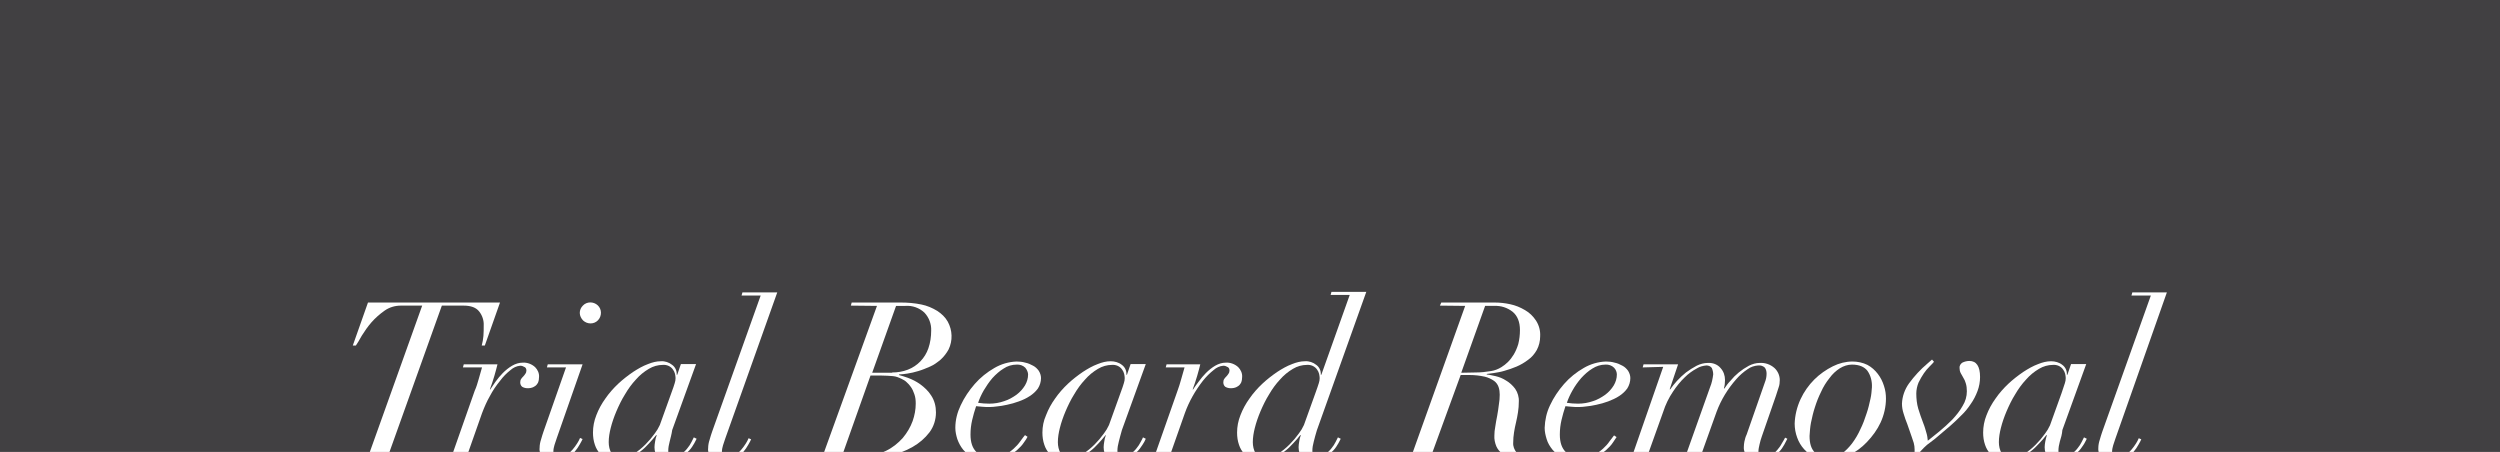<?xml version="1.0" encoding="utf-8"?>
<!-- Generator: Adobe Illustrator 24.1.1, SVG Export Plug-In . SVG Version: 6.00 Build 0)  -->
<svg version="1.1" id="レイヤー_1" xmlns="http://www.w3.org/2000/svg" xmlns:xlink="http://www.w3.org/1999/xlink" x="0px"
	 y="0px" viewBox="0 0 890 160.9" style="enable-background:new 0 0 890 160.9;" xml:space="preserve">
<style type="text/css">
	.st0{clip-path:url(#SVGID_2_);}
	.st1{fill:#414042;}
	.st2{fill:#FFFFFF;}
</style>
<g id="レイヤー_2_1_">
	<g id="Design">
		<g>
			<defs>
				<rect id="SVGID_1_" width="890" height="160.9"/>
			</defs>
			<clipPath id="SVGID_2_">
				<use xlink:href="#SVGID_1_"  style="overflow:visible;"/>
			</clipPath>
			<g class="st0">
				<rect class="st1" width="890" height="160.9"/>
				<path class="st2" d="M142.7,108.8c-2.1,0-4.1,0.6-5.8,1.8c-1.7,1.2-3.3,2.6-4.7,4.2c-1.3,1.5-2.4,3.1-3.4,4.7
					c-0.9,1.6-1.6,2.8-2.1,3.5h-1.1l5.4-15.3H178l-5.4,15.3h-1.1c0.3-1.1,0.5-2.3,0.6-3.4c0.1-1.2,0.1-2.5,0.1-3.7
					c0.1-1.8-0.5-3.6-1.6-5c-1.1-1.4-2.9-2.1-5.6-2.1h-7.7l-19,53.1h8.9l-0.3,1.1h-24l0.3-1.1h8.1l19-53.1L142.7,108.8z"/>
				<path class="st2" d="M170.4,135c0.4-1.4,0.8-2.8,1.2-4.2h-6.8l0.3-1.1h12c-0.3,1.1-0.6,2.5-1.1,4.1s-1,3.3-1.6,4.8l0.1,0.1
					c0.5-0.8,1.2-1.7,1.9-2.8c0.8-1.1,1.7-2.2,2.6-3.1c1-1,2.1-1.9,3.3-2.6c1.2-0.7,2.5-1.1,3.8-1.1c1.6-0.1,3.2,0.5,4.4,1.6
					c0.9,0.9,1.5,2.2,1.4,3.5c0,0.7-0.1,1.4-0.4,2.1c-0.3,0.5-0.6,0.9-1.1,1.2c-0.4,0.3-0.9,0.5-1.4,0.6c-0.4,0.1-0.9,0.1-1.3,0.1
					c-0.6,0-1.3-0.2-1.8-0.5c-0.5-0.4-0.7-1-0.7-1.6c0-0.5,0.1-0.9,0.4-1.3c0.2-0.3,0.5-0.6,0.7-0.8c0.3-0.3,0.5-0.6,0.7-0.9
					c0.3-0.4,0.4-0.8,0.4-1.2c0-0.5-0.2-1-0.6-1.2c-0.5-0.3-1-0.5-1.6-0.5c-1.3,0.1-2.5,0.7-3.4,1.5c-1.4,1.1-2.7,2.4-3.8,3.9
					c-1.4,1.7-2.6,3.5-3.6,5.4c-1.1,1.9-2,4-2.8,6.1l-5.6,15.9h-5.4l8.4-23.9C169.6,137.8,170,136.4,170.4,135z"/>
				<path class="st2" d="M194.7,130.8l0.3-1.1h12.4l-9.2,26.3c-0.3,0.8-0.5,1.6-0.8,2.4c-0.2,0.7-0.4,1.5-0.4,2.3
					c0,0.6,0.2,1.1,0.6,1.6c0.4,0.5,1,0.7,1.6,0.7c0.9,0,1.7-0.3,2.4-0.9c0.8-0.6,1.6-1.3,2.2-2c0.6-0.7,1.2-1.5,1.7-2.3
					c0.4-0.6,0.7-1.2,1-1.9l0.9,0.4c-0.2,0.4-0.5,1.1-1,1.9c-0.5,0.9-1.1,1.8-1.8,2.6c-0.8,0.9-1.8,1.6-2.9,2.2
					c-1.2,0.6-2.6,1-4,0.9c-1.4,0.1-2.9-0.3-4.1-1c-1.1-0.8-1.7-2.2-1.5-3.5c0-1,0.2-2,0.5-2.9c0.3-1.1,0.6-2,0.9-2.9l8-22.8
					L194.7,130.8z M207.5,108.8c1.4-1.5,3.8-1.5,5.3-0.1s1.5,3.8,0.1,5.3c-1.4,1.5-3.8,1.5-5.3,0.1c-0.7-0.7-1.2-1.7-1.2-2.7
					C206.4,110.4,206.8,109.5,207.5,108.8L207.5,108.8z"/>
				<path class="st2" d="M238.4,157.2c-0.3,1.1-0.5,2.2-0.5,3.3c0,1.4,0.6,2,1.9,2c1,0,2-0.3,2.8-0.9c0.8-0.6,1.5-1.2,2.1-2
					c0.6-0.7,1.1-1.5,1.5-2.3l0.8-1.6l1,0.5c-0.4,0.7-0.7,1.5-1.2,2.2c-0.5,0.9-1.2,1.8-2,2.5c-0.9,0.8-1.8,1.5-2.9,2.1
					c-1.2,0.6-2.5,0.9-3.8,0.9c-3.4,0-5.1-1.6-5.1-4.7c0-0.6,0.1-1.3,0.2-1.9c0.1-0.8,0.3-1.7,0.6-2.4h-0.2
					c-0.7,0.9-1.6,1.9-2.5,2.9c-1,1.1-2,2.1-3.1,2.9c-1.2,0.9-2.5,1.7-3.9,2.3c-1.5,0.6-3.1,0.9-4.7,0.9c-1.1,0-2.1-0.2-3.1-0.6
					c-1-0.4-1.9-1-2.7-1.8c-0.8-0.9-1.4-1.9-1.8-3.1c-0.5-1.4-0.7-2.9-0.7-4.4c0-2.1,0.4-4.2,1.2-6.2c0.8-2.1,1.9-4.1,3.2-5.9
					c1.3-1.9,2.9-3.7,4.6-5.3c1.6-1.5,3.4-2.9,5.3-4.2c1.7-1.1,3.4-2.1,5.3-2.8c1.5-0.6,3-1,4.6-1c1.4-0.1,2.9,0.4,4,1.3
					c1.1,0.8,1.7,2.1,1.6,3.5h0.2l1.3-3.8h5.4l-8.5,23.5C239.1,154.6,238.7,155.9,238.4,157.2z M240.2,136.4
					c0.2-0.6,0.3-1.2,0.3-1.8c0-0.5-0.1-1-0.2-1.5c-0.1-0.5-0.4-1.1-0.7-1.5c-0.8-1.2-2.2-1.8-3.6-1.7c-1.8,0-3.5,0.5-5,1.4
					c-1.7,1-3.3,2.3-4.6,3.8c-1.5,1.6-2.8,3.4-3.9,5.3c-1.2,1.9-2.2,4-3.1,6.1c-0.8,1.9-1.5,3.9-2,5.9c-0.4,1.6-0.7,3.3-0.7,5
					c0,1.4,0.3,2.8,1,4c0.7,1.1,2,1.7,3.2,1.6c1.6,0,3.2-0.5,4.6-1.4c1.6-0.9,3-2.1,4.3-3.4c1.2-1.2,2.3-2.5,3.3-3.9
					c0.7-0.9,1.3-1.9,1.8-3l4.1-11.4C239.6,138.3,240,137.1,240.2,136.4z"/>
				<path class="st2" d="M258.2,156.1c-0.3,0.8-0.5,1.6-0.8,2.4c-0.2,0.7-0.4,1.5-0.4,2.3c0,0.6,0.2,1.1,0.5,1.6
					c0.4,0.5,1,0.7,1.6,0.7c0.9,0,1.7-0.3,2.5-0.9c0.8-0.6,1.6-1.3,2.2-2c0.6-0.7,1.2-1.5,1.7-2.3c0.4-0.6,0.7-1.2,1-1.9l0.9,0.4
					c-0.2,0.4-0.5,1.1-1,1.9c-0.5,0.9-1.1,1.8-1.8,2.6c-0.8,0.9-1.8,1.6-2.9,2.2c-1.2,0.6-2.6,1-4,0.9c-1.4,0.1-2.9-0.3-4.1-1
					c-1.1-0.8-1.7-2.2-1.5-3.5c0-1,0.2-2,0.5-2.9c0.3-1.1,0.6-2,0.9-2.9l17.3-48.5H264l0.3-1.1h12.4L258.2,156.1z"/>
				<path class="st2" d="M302.9,108.8l0.3-1.1h17.5c2.4,0,4.9,0.2,7.3,0.7c2,0.4,3.9,1.2,5.7,2.3c1.5,1,2.8,2.2,3.7,3.8
					c1.7,3.1,1.8,6.8,0.3,9.9c-0.7,1.3-1.7,2.6-2.8,3.6c-1.2,1-2.4,1.9-3.8,2.5c-1.4,0.6-2.8,1.2-4.2,1.6c-1.3,0.4-2.6,0.7-3.9,0.9
					c-1,0.2-1.9,0.2-2.9,0.3l-0.1,0.2c1.1,0.3,2.1,0.6,3.2,1c1.6,0.6,3,1.3,4.4,2.3c1.5,1.1,2.9,2.4,3.9,4c1.2,1.8,1.7,3.9,1.7,6
					c0,2.6-0.8,5.1-2.3,7.1c-1.6,2.1-3.7,3.9-6,5.2c-2.6,1.5-5.4,2.5-8.3,3.1c-3,0.7-6.1,1-9.2,1.1c-1.9,0-3.8,0-5.6-0.1
					s-3.7-0.1-5.7-0.1h-11.3l0.3-1.1h7.9l19.2-53.1L302.9,108.8z M303.3,162.2c1.1,0.1,2.3,0.1,3.4,0.1c3,0.1,6-0.5,8.7-1.8
					c2.3-1.1,4.3-2.7,6-4.6c1.5-1.8,2.7-3.8,3.5-6c0.7-2,1.1-4.1,1.1-6.2c0-1.2-0.1-2.3-0.5-3.4c-0.3-0.9-0.7-1.8-1.2-2.5
					c-0.5-0.7-1-1.3-1.6-1.8c-0.5-0.5-1.1-0.8-1.7-1.1c-1-0.5-2-0.9-3.1-1c-1.3-0.1-2.7-0.2-4-0.2h-4l-10,28.2
					C301,162,302.1,162.1,303.3,162.2z M317.6,132.6c1.9,0,3.8-0.3,5.6-1c3.4-1.3,6.1-4.1,7.3-7.6c0.7-2,1-4.2,1-6.3
					c0.1-2.4-0.8-4.7-2.4-6.4c-1.8-1.7-4.3-2.6-6.8-2.4h-3.3l-8.5,23.8H317.6z"/>
				<path class="st2" d="M364.6,157.4c-0.7,1.1-1.6,2-2.6,2.9c-1.2,1-2.6,1.9-4,2.6c-3.6,1.5-7.7,1.5-11.4,0
					c-1.4-0.7-2.7-1.6-3.7-2.8c-0.9-1.1-1.6-2.4-2.1-3.8c-0.4-1.3-0.7-2.6-0.7-4c0-2.8,0.7-5.5,1.9-8c1.3-2.8,3-5.3,5-7.6
					c2-2.3,4.4-4.2,7-5.7c2.4-1.4,5.1-2.2,7.9-2.3c1,0,2.1,0.1,3.1,0.4c1,0.2,1.9,0.6,2.8,1.1c0.8,0.4,1.5,1.1,2,1.8
					c0.5,0.8,0.8,1.7,0.8,2.6c0,1.3-0.4,2.6-1.1,3.7c-0.8,1.1-1.8,2-2.9,2.7c-1.2,0.8-2.5,1.4-3.9,1.9c-1.4,0.5-2.7,0.9-4.2,1.2
					c-1.3,0.3-2.6,0.5-3.7,0.6c-0.8,0.1-1.6,0.2-2.5,0.2c-0.9,0-1.7,0-2.6-0.1s-1.5-0.1-2.2-0.2c-0.6,1.7-1,3.3-1.4,4.9
					c-0.4,1.7-0.6,3.4-0.6,5.2c0,2.8,0.7,4.9,2.2,6.3c1.5,1.4,3.5,2.1,5.5,2c1.5,0,3-0.3,4.4-1c1.2-0.6,2.3-1.4,3.3-2.3
					c0.9-0.8,1.7-1.7,2.4-2.7c0.6-0.9,1.2-1.6,1.6-2.1l0.9,0.6C365.6,156,365.1,156.7,364.6,157.4z M365,130.9
					c-0.8-0.8-2-1.2-3.1-1.1c-1.6,0-3.3,0.5-4.6,1.4c-1.5,0.9-2.8,2.1-4,3.4c-1.2,1.4-2.2,2.9-3.1,4.4c-0.8,1.4-1.5,2.9-2,4.4
					c1.3,0.2,2.7,0.3,4,0.3c1.8,0,3.6-0.3,5.3-0.9c1.6-0.5,3-1.3,4.4-2.3c1.2-0.9,2.2-2,3-3.3c0.7-1.2,1.1-2.5,1.1-3.9
					C366,132.6,365.6,131.6,365,130.9z"/>
				<path class="st2" d="M398.3,157.2c-0.3,1.1-0.5,2.2-0.5,3.3c0,1.4,0.6,2,1.9,2c1,0,2-0.3,2.8-0.9c0.8-0.6,1.5-1.2,2.1-2
					c0.6-0.7,1.1-1.5,1.5-2.3c0.4-0.7,0.7-1.3,0.8-1.6l1,0.5c-0.3,0.7-0.7,1.5-1.2,2.2c-0.6,0.9-1.2,1.8-2,2.5
					c-0.9,0.8-1.8,1.5-2.9,2.1c-1.2,0.6-2.5,0.9-3.8,0.9c-3.4,0-5.1-1.6-5.1-4.7c0-0.6,0.1-1.3,0.2-1.9c0.1-0.8,0.3-1.7,0.6-2.4
					h-0.1c-0.7,0.9-1.6,1.9-2.5,2.9c-1,1.1-2,2.1-3.1,2.9c-1.2,0.9-2.5,1.7-3.9,2.3c-1.5,0.6-3.1,0.9-4.7,0.9
					c-1.1,0-2.1-0.2-3.1-0.6c-1-0.4-1.9-1-2.7-1.8c-0.8-0.9-1.4-1.9-1.8-3.1c-0.5-1.4-0.7-2.9-0.7-4.4c0-2.1,0.4-4.2,1.3-6.2
					c0.8-2.1,1.9-4.1,3.2-5.9c1.3-1.9,2.9-3.7,4.6-5.3c1.6-1.5,3.4-2.9,5.3-4.2c1.7-1.1,3.4-2.1,5.3-2.8c1.5-0.6,3-1,4.6-1
					c1.4,0,2.9,0.4,4,1.3c1.1,0.8,1.7,2.1,1.6,3.5h0.2l1.3-3.8h5.4l-8.5,23.5C399,154.6,398.6,155.9,398.3,157.2z M400.1,136.4
					c0.2-0.6,0.3-1.2,0.3-1.8c0-0.5-0.1-1-0.2-1.5c-0.1-0.5-0.4-1.1-0.7-1.5c-0.8-1.2-2.2-1.8-3.6-1.7c-1.8,0-3.5,0.5-5,1.4
					c-1.7,1-3.3,2.3-4.6,3.8c-1.5,1.6-2.8,3.4-3.9,5.3c-1.2,1.9-2.2,4-3.1,6.1c-0.8,1.9-1.5,3.9-2,5.9c-0.4,1.6-0.7,3.3-0.7,5
					c0,1.4,0.3,2.8,1,4c0.7,1.1,1.9,1.7,3.2,1.6c1.6,0,3.2-0.5,4.6-1.4c1.6-0.9,3-2.1,4.3-3.4c1.2-1.2,2.3-2.5,3.3-3.9
					c0.7-0.9,1.3-1.9,1.8-3l4.1-11.4C399.5,138.3,399.9,137.1,400.1,136.4z"/>
				<path class="st2" d="M420.5,135c0.4-1.4,0.8-2.8,1.2-4.2H415l0.3-1.1h12c-0.3,1.1-0.6,2.5-1.1,4.1s-1,3.3-1.6,4.8l0.1,0.1
					c0.5-0.8,1.2-1.7,2-2.8c0.8-1.1,1.7-2.2,2.6-3.1c1-1,2.1-1.9,3.3-2.6c1.2-0.7,2.5-1.1,3.8-1.1c1.6-0.1,3.2,0.5,4.4,1.6
					c0.9,0.9,1.5,2.2,1.4,3.5c0,0.7-0.1,1.4-0.4,2.1c-0.3,0.5-0.6,0.9-1.1,1.2c-0.4,0.3-0.9,0.5-1.4,0.6c-0.4,0.1-0.9,0.1-1.3,0.1
					c-0.6,0-1.3-0.2-1.8-0.5c-0.5-0.4-0.7-1-0.7-1.6c0-0.5,0.1-0.9,0.4-1.3c0.2-0.3,0.5-0.6,0.7-0.8c0.3-0.3,0.5-0.6,0.7-0.9
					c0.3-0.4,0.4-0.8,0.4-1.2c0-0.5-0.2-1-0.6-1.2c-0.5-0.3-1-0.5-1.6-0.5c-1.3,0.1-2.5,0.7-3.4,1.5c-1.4,1.1-2.7,2.4-3.9,3.9
					c-2.7,3.5-4.9,7.3-6.4,11.5l-5.6,15.9h-5.4l8.4-23.9C419.7,137.8,420.1,136.4,420.5,135z"/>
				<path class="st2" d="M467.7,157.2c-0.3,1.1-0.5,2.2-0.5,3.3c0,1.4,0.6,2,1.9,2c1,0,2-0.3,2.8-0.9c0.8-0.6,1.5-1.2,2.1-2
					c0.6-0.7,1.1-1.5,1.5-2.3l0.8-1.6l1,0.5c-0.4,0.7-0.7,1.5-1.2,2.2c-0.5,0.9-1.2,1.8-2,2.5c-0.9,0.8-1.8,1.5-2.9,2.1
					c-1.2,0.6-2.5,0.9-3.8,0.9c-3.4,0-5.1-1.6-5.1-4.7c0-0.6,0.1-1.3,0.2-1.9c0.1-0.8,0.3-1.7,0.6-2.4h-0.2
					c-0.7,0.9-1.5,1.9-2.5,2.9c-1,1.1-2,2.1-3.1,2.9c-1.2,0.9-2.5,1.7-3.9,2.3c-1.5,0.6-3.1,0.9-4.7,0.9c-1.1,0-2.1-0.2-3.1-0.6
					c-1-0.4-1.9-1-2.7-1.8c-0.8-0.9-1.4-1.9-1.8-3.1c-0.5-1.4-0.7-2.9-0.7-4.4c0-2.1,0.4-4.2,1.2-6.2c0.8-2.1,1.9-4.1,3.2-5.9
					c1.3-1.9,2.9-3.7,4.6-5.3c1.6-1.5,3.4-2.9,5.3-4.2c1.7-1.1,3.4-2.1,5.3-2.8c1.5-0.6,3-1,4.6-1c1.4-0.1,2.9,0.4,4,1.3
					c1.1,0.8,1.7,2.1,1.6,3.5h0.2l10.1-28.4h-6.8l0.3-1.1h12.4l-17.6,49.3C468.4,154.6,468,155.9,467.7,157.2z M469.5,136.4
					c0.2-0.6,0.3-1.2,0.3-1.8c0-0.5-0.1-1-0.2-1.5c-0.1-0.5-0.4-1.1-0.7-1.5c-0.8-1.2-2.2-1.8-3.6-1.7c-1.8,0-3.5,0.5-5,1.4
					c-1.7,1-3.3,2.3-4.6,3.8c-1.5,1.6-2.8,3.4-3.9,5.3c-1.2,1.9-2.2,4-3.1,6.1c-0.8,1.9-1.5,3.9-2,5.9c-0.4,1.6-0.7,3.3-0.7,5
					c0,1.4,0.3,2.8,1,4c0.7,1.1,2,1.7,3.2,1.6c1.6,0,3.2-0.5,4.6-1.4c1.6-0.9,3-2.1,4.3-3.4c1.2-1.2,2.3-2.5,3.3-3.9
					c0.7-0.9,1.3-1.9,1.8-3l4.1-11.4C468.9,138.2,469.3,137.1,469.5,136.4z"/>
				<path class="st2" d="M512.6,108.8l0.5-1.1H532c1.9,0,3.8,0.2,5.6,0.6c1.9,0.4,3.6,1.1,5.3,2.1c1.6,0.9,2.9,2.2,3.9,3.7
					c1.1,1.7,1.6,3.6,1.5,5.6c0,1.7-0.4,3.4-1.2,4.9c-0.8,1.4-1.8,2.6-3.1,3.5c-1.3,1-2.7,1.8-4.1,2.4c-1.4,0.6-2.9,1.1-4.3,1.5
					c-1.3,0.4-2.5,0.6-3.8,0.8c-1.1,0.1-1.9,0.3-2.4,0.3l-0.2,0.2c1.1,0.1,2.1,0.4,3.2,0.6c1.3,0.3,2.6,0.8,3.8,1.6
					c1.2,0.7,2.3,1.7,3.2,2.9c0.9,1.3,1.4,3,1.3,4.6c0,1.3-0.1,2.5-0.3,3.8c-0.2,1.2-0.4,2.4-0.7,3.6s-0.5,2.3-0.7,3.5
					c-0.2,1.2-0.3,2.5-0.3,3.7c-0.1,1.3,0.4,2.5,1.2,3.5c0.8,0.9,1.9,1.3,3,1.3c0.4,0,0.9,0,1.3-0.1c0.3,0,0.7-0.1,1-0.3l0.3,1
					l-1.5,0.2c-0.8,0.1-1.5,0.2-2.3,0.1c-1.3,0-2.6-0.1-3.8-0.4c-1.1-0.3-2.2-0.7-3.1-1.4c-0.9-0.7-1.6-1.5-2.1-2.6
					c-0.5-1.2-0.8-2.6-0.7-3.9c0-1,0.1-2,0.3-3c0.2-1.3,0.4-2.6,0.7-4s0.4-2.7,0.6-4c0.2-1.2,0.3-2.3,0.3-3.5c0-0.9-0.1-1.8-0.4-2.7
					c-0.3-0.9-0.9-1.7-1.6-2.2c-1-0.7-2.1-1.2-3.3-1.5c-1.8-0.4-3.6-0.6-5.4-0.6h-3.2L509.6,162h8.9l-0.4,1.1h-23.8l0.4-1.1h7.9
					l19-53.1L512.6,108.8z M525.3,132.6c1.9,0,3.7-0.2,5.5-0.5c1.3-0.2,2.6-0.7,3.7-1.4c0.8-0.5,1.6-1.1,2.3-1.8
					c0.8-0.8,1.5-1.7,2.1-2.7c0.7-1.2,1.2-2.4,1.6-3.7c0.4-1.6,0.6-3.3,0.6-5c0-2.9-0.9-5.1-2.6-6.5c-1.9-1.5-4.2-2.2-6.5-2.1h-3.3
					l-8.5,23.8L525.3,132.6z"/>
				<path class="st2" d="M574.3,157.4c-0.7,1.1-1.6,2-2.6,2.9c-1.2,1-2.6,1.9-4,2.6c-3.6,1.5-7.7,1.5-11.3,0
					c-1.4-0.7-2.7-1.6-3.7-2.8c-0.9-1.1-1.7-2.4-2.1-3.8c-0.4-1.3-0.7-2.6-0.7-4c0.1-2.8,0.7-5.5,1.9-8c1.3-2.8,3-5.3,5-7.6
					c2-2.3,4.4-4.2,7-5.7c2.4-1.4,5.1-2.2,7.9-2.3c1,0,2.1,0.1,3.1,0.4c1,0.2,1.9,0.6,2.8,1.1c0.8,0.4,1.5,1.1,2,1.8
					c0.5,0.8,0.8,1.7,0.8,2.6c0,1.3-0.4,2.6-1.1,3.7c-0.8,1.1-1.8,2-2.9,2.7c-1.2,0.8-2.6,1.4-3.9,1.9c-1.4,0.5-2.7,0.9-4.2,1.2
					c-1.3,0.3-2.6,0.5-3.7,0.6c-0.8,0.1-1.6,0.2-2.5,0.2c-0.9,0-1.7,0-2.6-0.1s-1.6-0.1-2.2-0.2c-0.6,1.7-1,3.3-1.4,4.9
					c-0.4,1.7-0.6,3.4-0.6,5.2c0,2.8,0.7,4.9,2.2,6.3c1.5,1.4,3.5,2.1,5.5,2c1.5,0,3-0.3,4.4-1c1.2-0.6,2.3-1.4,3.3-2.3
					c0.9-0.8,1.7-1.7,2.3-2.6c0.7-0.9,1.2-1.6,1.6-2.1l0.9,0.6C575.2,156.1,574.8,156.7,574.3,157.4z M574.6,130.9
					c-0.8-0.8-2-1.2-3.1-1.1c-1.6,0-3.2,0.5-4.6,1.4c-1.5,0.9-2.8,2.1-4,3.4c-1.2,1.4-2.2,2.8-3.1,4.4c-0.8,1.4-1.5,2.9-2,4.4
					c1.3,0.2,2.7,0.3,4,0.3c1.8,0,3.6-0.3,5.3-0.9c1.6-0.5,3-1.3,4.4-2.3c1.2-0.9,2.2-2,3-3.3c0.7-1.2,1.1-2.5,1.1-3.9
					C575.6,132.6,575.3,131.6,574.6,130.9z"/>
				<path class="st2" d="M584.8,130.8l0.3-1.1h12.3l-3,8.9h0.2c0.7-1,1.5-2,2.4-3c1-1.1,2.1-2.1,3.2-3c1.2-0.9,2.5-1.7,3.8-2.4
					c1.2-0.6,2.6-1,4-1c1.7-0.1,3.4,0.5,4.5,1.8c1.1,1.2,1.6,2.7,1.6,4.3c0,1-0.1,2-0.4,3h0.2c0.6-0.9,1.3-1.9,2.1-2.7
					c0.9-1.1,1.9-2.1,3-3c1.1-0.9,2.3-1.7,3.6-2.4c1.2-0.6,2.5-1,3.9-1c1.9-0.1,3.7,0.5,5.2,1.8c1.2,1.1,1.9,2.7,1.9,4.3
					c0,0.9-0.1,1.8-0.4,2.6c-0.3,0.9-0.6,1.9-1,3.1l-5,14.4c-0.3,0.9-0.6,1.8-0.8,2.8c-0.2,0.9-0.4,1.7-0.4,2.6c0,0.5,0.1,1,0.4,1.4
					c0.4,0.5,1,0.8,1.6,0.7c0.9,0,1.8-0.3,2.6-0.8c0.8-0.5,1.5-1.2,2.1-1.9c0.6-0.7,1.2-1.5,1.6-2.3c0.5-0.8,0.9-1.5,1.2-2.1
					l0.8,0.4c-0.3,0.5-0.6,1.2-1.1,2.1c-0.5,0.9-1.1,1.8-1.8,2.5c-0.8,0.9-1.7,1.6-2.8,2.1c-1.2,0.6-2.5,0.9-3.9,0.9
					c-1.5,0-2.9-0.3-4.2-1.1c-1.2-0.8-1.8-2.2-1.7-3.6c0-0.7,0.1-1.3,0.2-1.9c0.2-0.9,0.4-1.7,0.8-2.5l6.5-18.6c0.4-1,0.6-2,0.6-3.1
					c0-0.8-0.2-1.5-0.6-2.1c-0.6-0.6-1.5-0.9-2.4-0.8c-1.3,0.1-2.6,0.5-3.7,1.3c-1.5,1-2.9,2.2-4.1,3.6c-3,3.4-5.4,7.3-7,11.6
					l-5.8,16.2h-5.4l8.9-25c0.6-1.4,0.9-3,1.1-4.5c0-0.8-0.2-1.6-0.5-2.3c-0.4-0.6-1.2-0.9-1.9-0.9c-1.2,0.1-2.4,0.4-3.5,1.1
					c-1.5,0.8-3,1.9-4.2,3.1c-1.6,1.5-3,3.3-4.2,5.1c-1.5,2.2-2.7,4.7-3.5,7.2l-5.8,16.2h-5.4l11.2-32.2L584.8,130.8z"/>
				<path class="st2" d="M641,142.1c1.2-2.6,2.9-5,4.9-7c1.9-1.9,4.2-3.5,6.6-4.7c2.2-1.1,4.6-1.7,7-1.7c1.8,0,3.7,0.4,5.3,1.2
					c1.5,0.8,2.7,1.9,3.7,3.2c1,1.3,1.7,2.7,2.2,4.3c0.5,1.5,0.7,3,0.7,4.5c0,2.9-0.7,5.9-1.9,8.5c-1.2,2.6-2.9,4.9-4.9,7
					c-1.9,2-4.1,3.6-6.6,4.8c-2.1,1.1-4.5,1.7-6.9,1.7c-1.7,0-3.4-0.3-5-1.1c-2.9-1.4-5.2-3.9-6.3-7c-0.6-1.6-0.9-3.3-0.9-5
					C639,147.9,639.7,144.9,641,142.1z M646.1,161.1c1.3,1.3,3,2,4.9,1.9c1.6,0,3.2-0.5,4.5-1.4c1.5-1,2.7-2.3,3.8-3.7
					c1.2-1.6,2.2-3.3,3-5.1c0.9-1.8,1.6-3.7,2.2-5.6c0.6-1.7,1-3.5,1.4-5.3c0.3-1.3,0.4-2.7,0.5-4c0.1-2.1-0.4-4.2-1.6-5.9
					c-1.1-1.4-2.9-2.2-5.5-2.2c-1.5,0-3,0.5-4.3,1.3c-1.4,0.9-2.7,2.1-3.7,3.5c-1.2,1.5-2.2,3.1-3,4.9c-0.9,1.8-1.6,3.6-2.2,5.5
					c-0.6,1.8-1,3.6-1.4,5.5c-0.3,1.6-0.4,3.1-0.5,4.7C644.2,157.9,644.8,159.8,646.1,161.1L646.1,161.1z"/>
				<path class="st2" d="M681.6,160c0-0.8-0.1-1.5-0.3-2.3c-0.2-0.6-0.4-1.3-0.7-2.1l-1.6-4.6c-0.5-1.2-0.9-2.4-1.3-3.7
					c-0.4-1.2-0.6-2.4-0.6-3.6c0.1-2.6,1-5.1,2.5-7.2c1.9-2.6,4.1-5,6.6-7.1l1.6-1.4l0.7,0.8c-0.3,0.4-0.8,0.9-1.5,1.6
					c-0.8,0.8-1.5,1.6-2.1,2.5c-0.7,1-1.3,2.1-1.9,3.3c-0.5,1.2-0.8,2.6-0.8,3.9c0,1.8,0.2,3.7,0.7,5.4c0.5,1.6,1.1,3.4,1.8,5.2
					c0.5,1.2,0.8,2.4,1.1,3.4c0.3,0.9,0.4,1.9,0.5,2.8c1.1-0.9,2.5-2,4.1-3.3c1.6-1.3,3.1-2.7,4.6-4.2c1.4-1.5,2.7-3.1,3.7-4.9
					c1-1.6,1.5-3.4,1.5-5.2c0-1-0.1-2-0.4-2.9c-0.2-0.7-0.5-1.4-0.9-2c-0.3-0.6-0.6-1.1-0.9-1.6c-0.3-0.6-0.4-1.2-0.4-1.8
					c-0.1-0.8,0.4-1.5,1-1.9c0.8-0.4,1.7-0.6,2.5-0.6c2.5,0,3.8,1.9,3.8,5.7c0,1.7-0.3,3.4-0.9,5c-0.6,1.6-1.4,3.2-2.4,4.6
					c-1,1.5-2.1,2.9-3.4,4.1c-1.3,1.3-2.5,2.5-3.8,3.6l-4,3.4c-1,0.9-2,1.7-3.1,2.5c-0.9,0.6-1.7,1.3-2.4,2
					c-0.8,0.8-1.5,1.6-2.1,2.3c-0.5,0.6-1,1.3-1.4,1.9l-1-0.5C681.4,162.4,681.7,161.2,681.6,160z"/>
				<path class="st2" d="M733.3,157.2c-0.3,1.1-0.5,2.2-0.5,3.3c0,1.4,0.7,2,1.9,2c1,0,2-0.3,2.8-0.9c0.8-0.6,1.5-1.2,2.1-2
					c0.6-0.7,1.1-1.5,1.5-2.3l0.8-1.6l1,0.5c-0.4,0.7-0.7,1.5-1.2,2.2c-0.6,0.9-1.2,1.8-2,2.5c-0.9,0.8-1.8,1.5-2.9,2.1
					c-1.2,0.6-2.5,0.9-3.8,0.9c-3.4,0-5.1-1.6-5.1-4.7c0-0.6,0.1-1.3,0.2-1.9c0.1-0.8,0.4-1.7,0.6-2.4h-0.2
					c-0.7,0.9-1.5,1.9-2.5,2.9c-1,1.1-2,2.1-3.1,2.9c-1.2,0.9-2.5,1.7-3.8,2.3c-1.5,0.6-3.1,0.9-4.7,0.9c-1.1,0-2.1-0.2-3.2-0.6
					c-1-0.4-1.9-1-2.7-1.8c-0.8-0.9-1.4-1.9-1.8-3.1c-0.5-1.4-0.7-2.9-0.7-4.4c0-2.1,0.4-4.2,1.2-6.2c0.8-2.1,1.9-4.1,3.2-5.9
					c1.3-1.9,2.9-3.7,4.6-5.3c1.6-1.5,3.4-2.9,5.3-4.2c1.7-1.1,3.4-2.1,5.3-2.8c1.5-0.6,3-1,4.6-1c1.4,0,2.9,0.4,4,1.3
					c1.1,0.8,1.7,2.1,1.6,3.5h0.2l1.3-3.8h5.4l-8.5,23.5C734.1,154.6,733.7,155.9,733.3,157.2z M735.1,136.4
					c0.2-0.6,0.3-1.2,0.3-1.8c0-0.5-0.1-1-0.2-1.5c-0.1-0.5-0.4-1.1-0.7-1.5c-0.8-1.2-2.2-1.8-3.6-1.7c-1.8,0-3.5,0.5-5,1.4
					c-1.7,1-3.3,2.3-4.6,3.8c-1.5,1.6-2.8,3.4-3.9,5.3c-1.2,1.9-2.2,4-3.1,6.1c-0.8,1.9-1.5,3.9-2,5.9c-0.4,1.6-0.7,3.3-0.7,5
					c0,1.4,0.3,2.8,1,4c0.7,1.1,1.9,1.7,3.2,1.7c1.6,0,3.2-0.5,4.6-1.4c1.6-0.9,3-2.1,4.3-3.4c1.2-1.2,2.3-2.5,3.3-3.9
					c0.7-0.9,1.3-1.9,1.8-3l4.1-11.4C734.5,138.3,734.9,137.1,735.1,136.4z"/>
				<path class="st2" d="M753.1,156.1c-0.3,0.8-0.5,1.6-0.8,2.4c-0.2,0.7-0.4,1.5-0.4,2.3c0,0.6,0.2,1.1,0.5,1.6
					c0.4,0.5,1,0.7,1.6,0.7c0.9,0,1.7-0.3,2.5-0.9c0.8-0.6,1.6-1.3,2.2-2c0.6-0.7,1.2-1.5,1.7-2.3c0.4-0.6,0.7-1.2,1-1.9l0.9,0.4
					c-0.2,0.4-0.5,1.1-1,1.9c-0.5,0.9-1.1,1.8-1.8,2.6c-0.8,0.9-1.8,1.6-2.9,2.2c-1.2,0.6-2.6,1-4,0.9c-1.4,0.1-2.9-0.3-4.1-1
					c-1.1-0.8-1.6-2.2-1.5-3.5c0-1,0.2-2,0.5-2.9c0.3-1.1,0.6-2,0.9-2.9l17.3-48.5h-6.9l0.3-1.1h12.3L753.1,156.1z"/>
			</g>
		</g>
	</g>
</g>
</svg>
